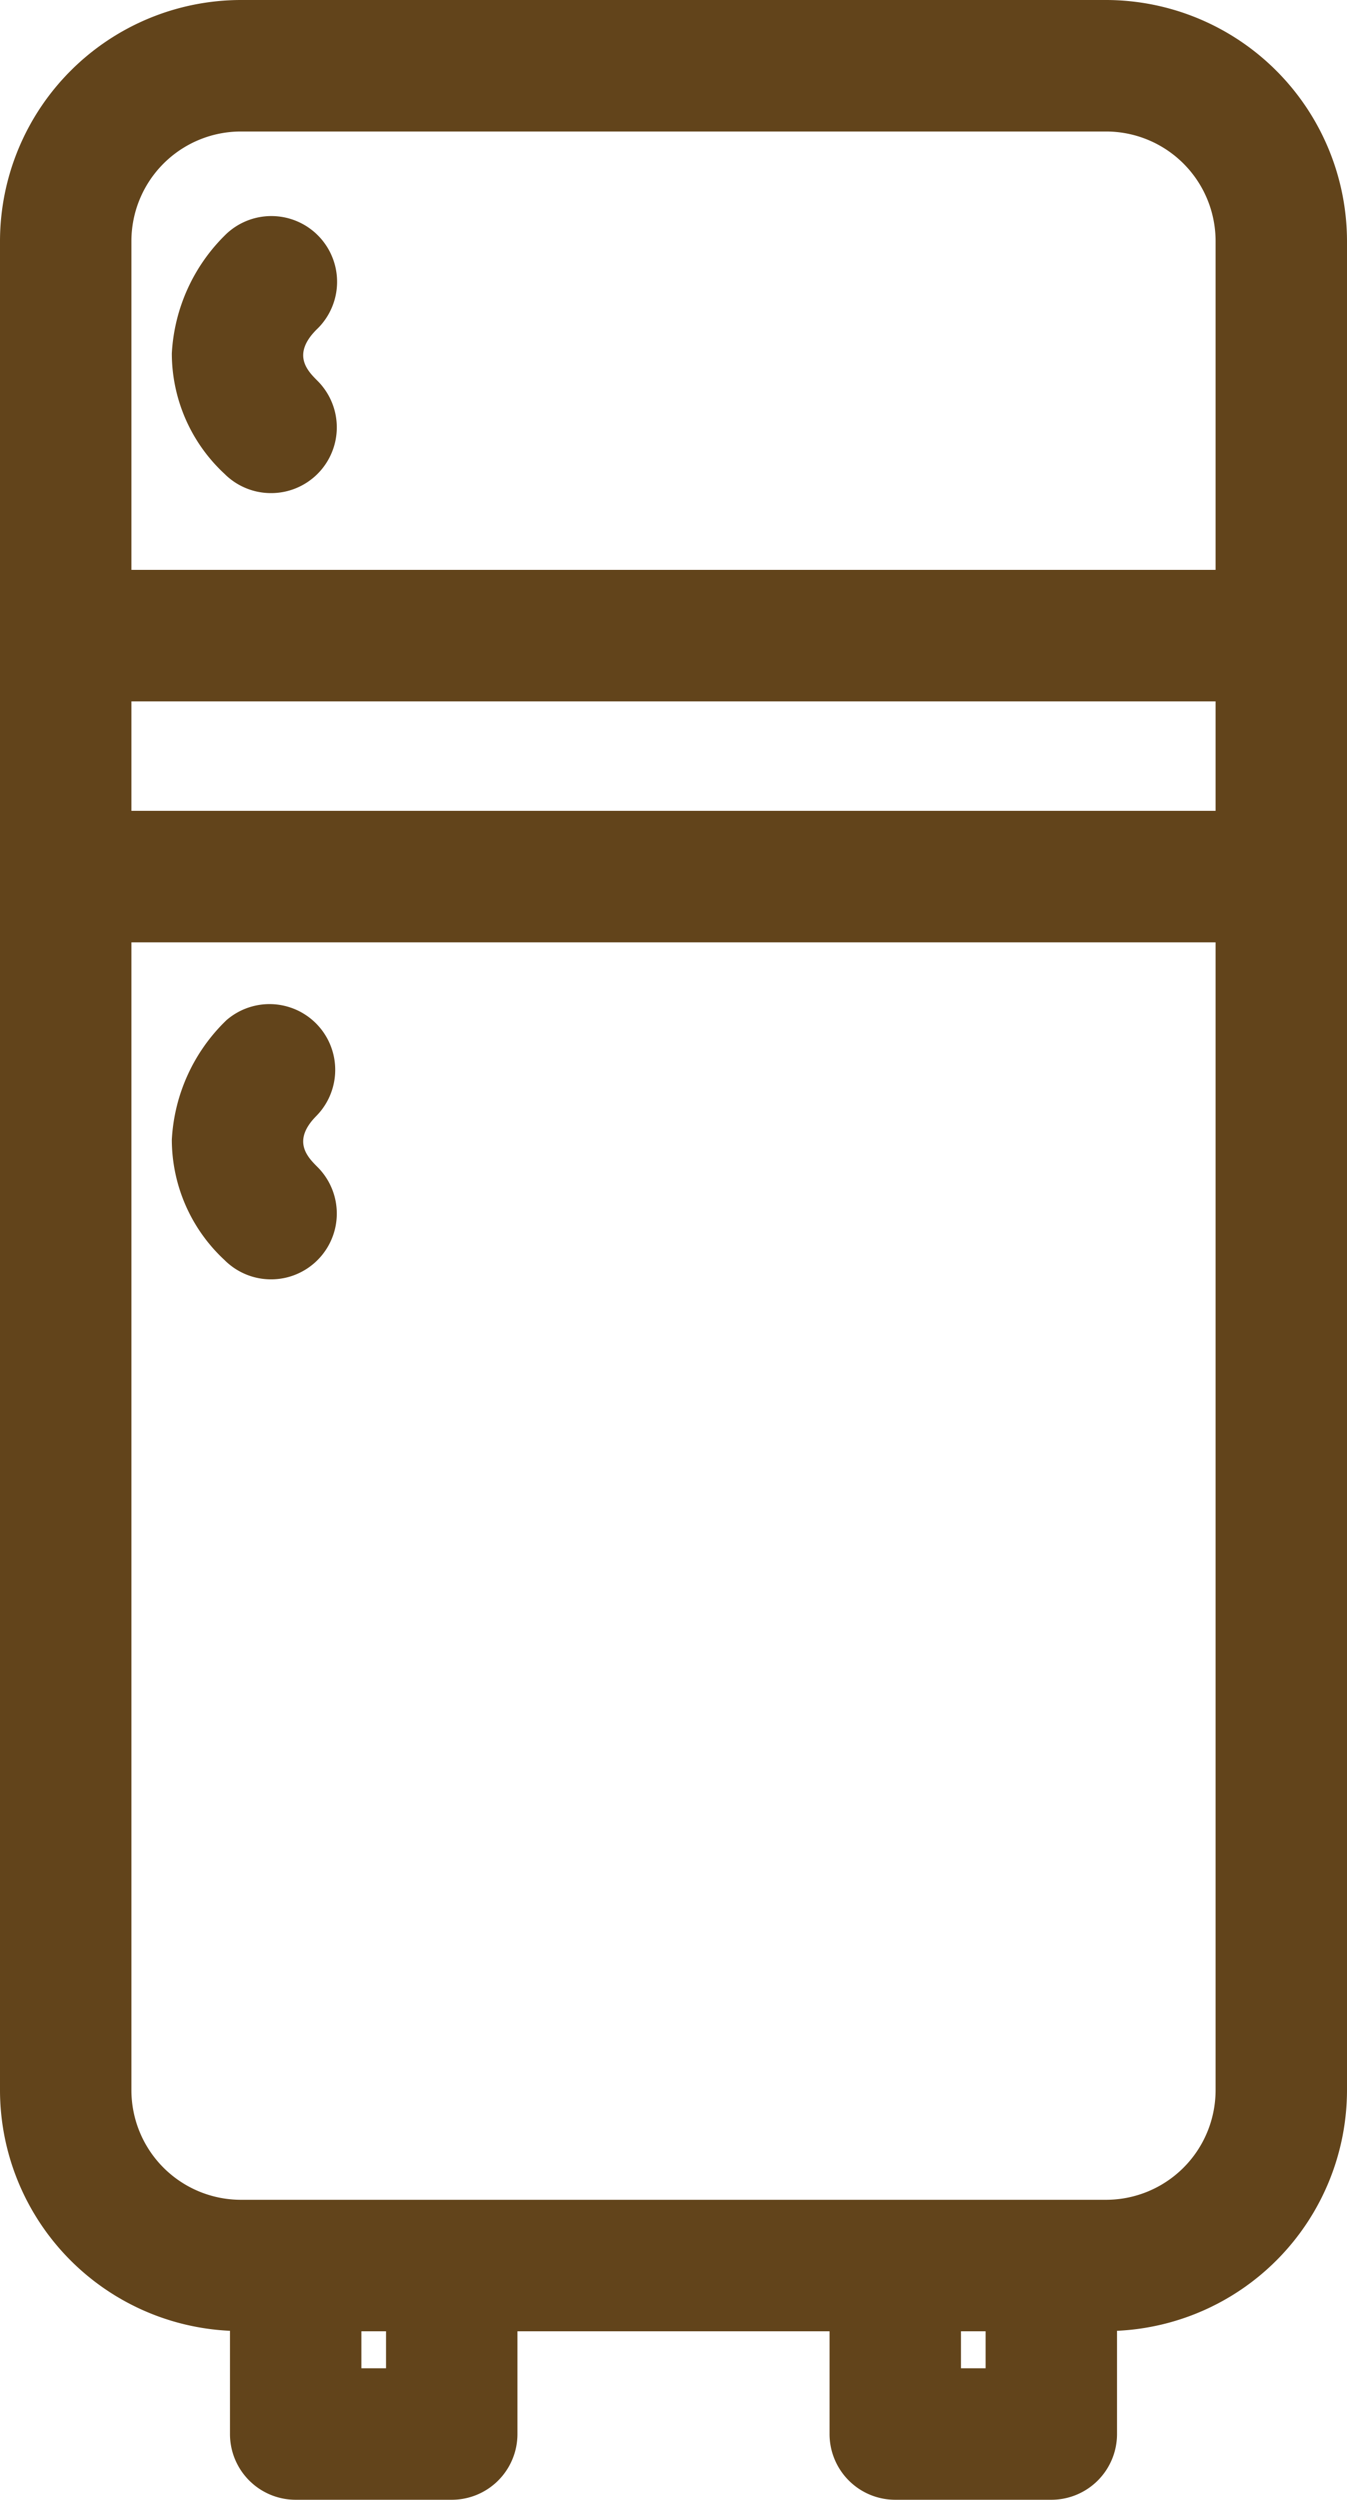 <?xml version="1.0" encoding="UTF-8" standalone="no"?><svg xmlns="http://www.w3.org/2000/svg" xmlns:xlink="http://www.w3.org/1999/xlink" fill="#62441b" height="152.1" preserveAspectRatio="xMidYMid meet" version="1" viewBox="-0.0 0.0 82.0 152.1" width="82" zoomAndPan="magnify"><g id="change1_1"><path d="M16.5,30a4,4,0,0,0,2.83-6.83c-.59-.59-1.59-1.58-.07-3.11a4,4,0,0,0-5.48-5.83,10.92,10.92,0,0,0-3.32,7.27,10,10,0,0,0,3.21,7.33A4,4,0,0,0,16.5,30Z" fill="inherit"/><path d="M19.33,76.66a4,4,0,0,0,0-5.66c-.59-.59-1.59-1.58-.07-3.11a4,4,0,0,0-5.48-5.82,10.89,10.89,0,0,0-3.32,7.27,10,10,0,0,0,3.21,7.32,4,4,0,0,0,5.66,0Z" fill="inherit"/><path d="M54.5,152.08H64a4,4,0,0,0,4-4V141.8a14.67,14.67,0,0,0,14-14.63V14.67A14.69,14.69,0,0,0,67.33,0H14.67A14.69,14.69,0,0,0,0,14.67v112.5A14.67,14.67,0,0,0,14,141.8v6.28a4,4,0,0,0,4,4h9.5a4,4,0,0,0,4-4v-6.25h19v6.25A4,4,0,0,0,54.5,152.08Zm5.5-8H58.5v-2.25H60ZM8,42.67H74v6.66H8ZM14.67,8H67.33A6.67,6.67,0,0,1,74,14.67v20H8v-20A6.67,6.67,0,0,1,14.67,8ZM8,127.17V57.33H74v69.84a6.67,6.67,0,0,1-6.67,6.66H14.67A6.67,6.67,0,0,1,8,127.17Zm15.5,16.91H22v-2.25h1.5Z" fill="inherit"/></g></svg>
